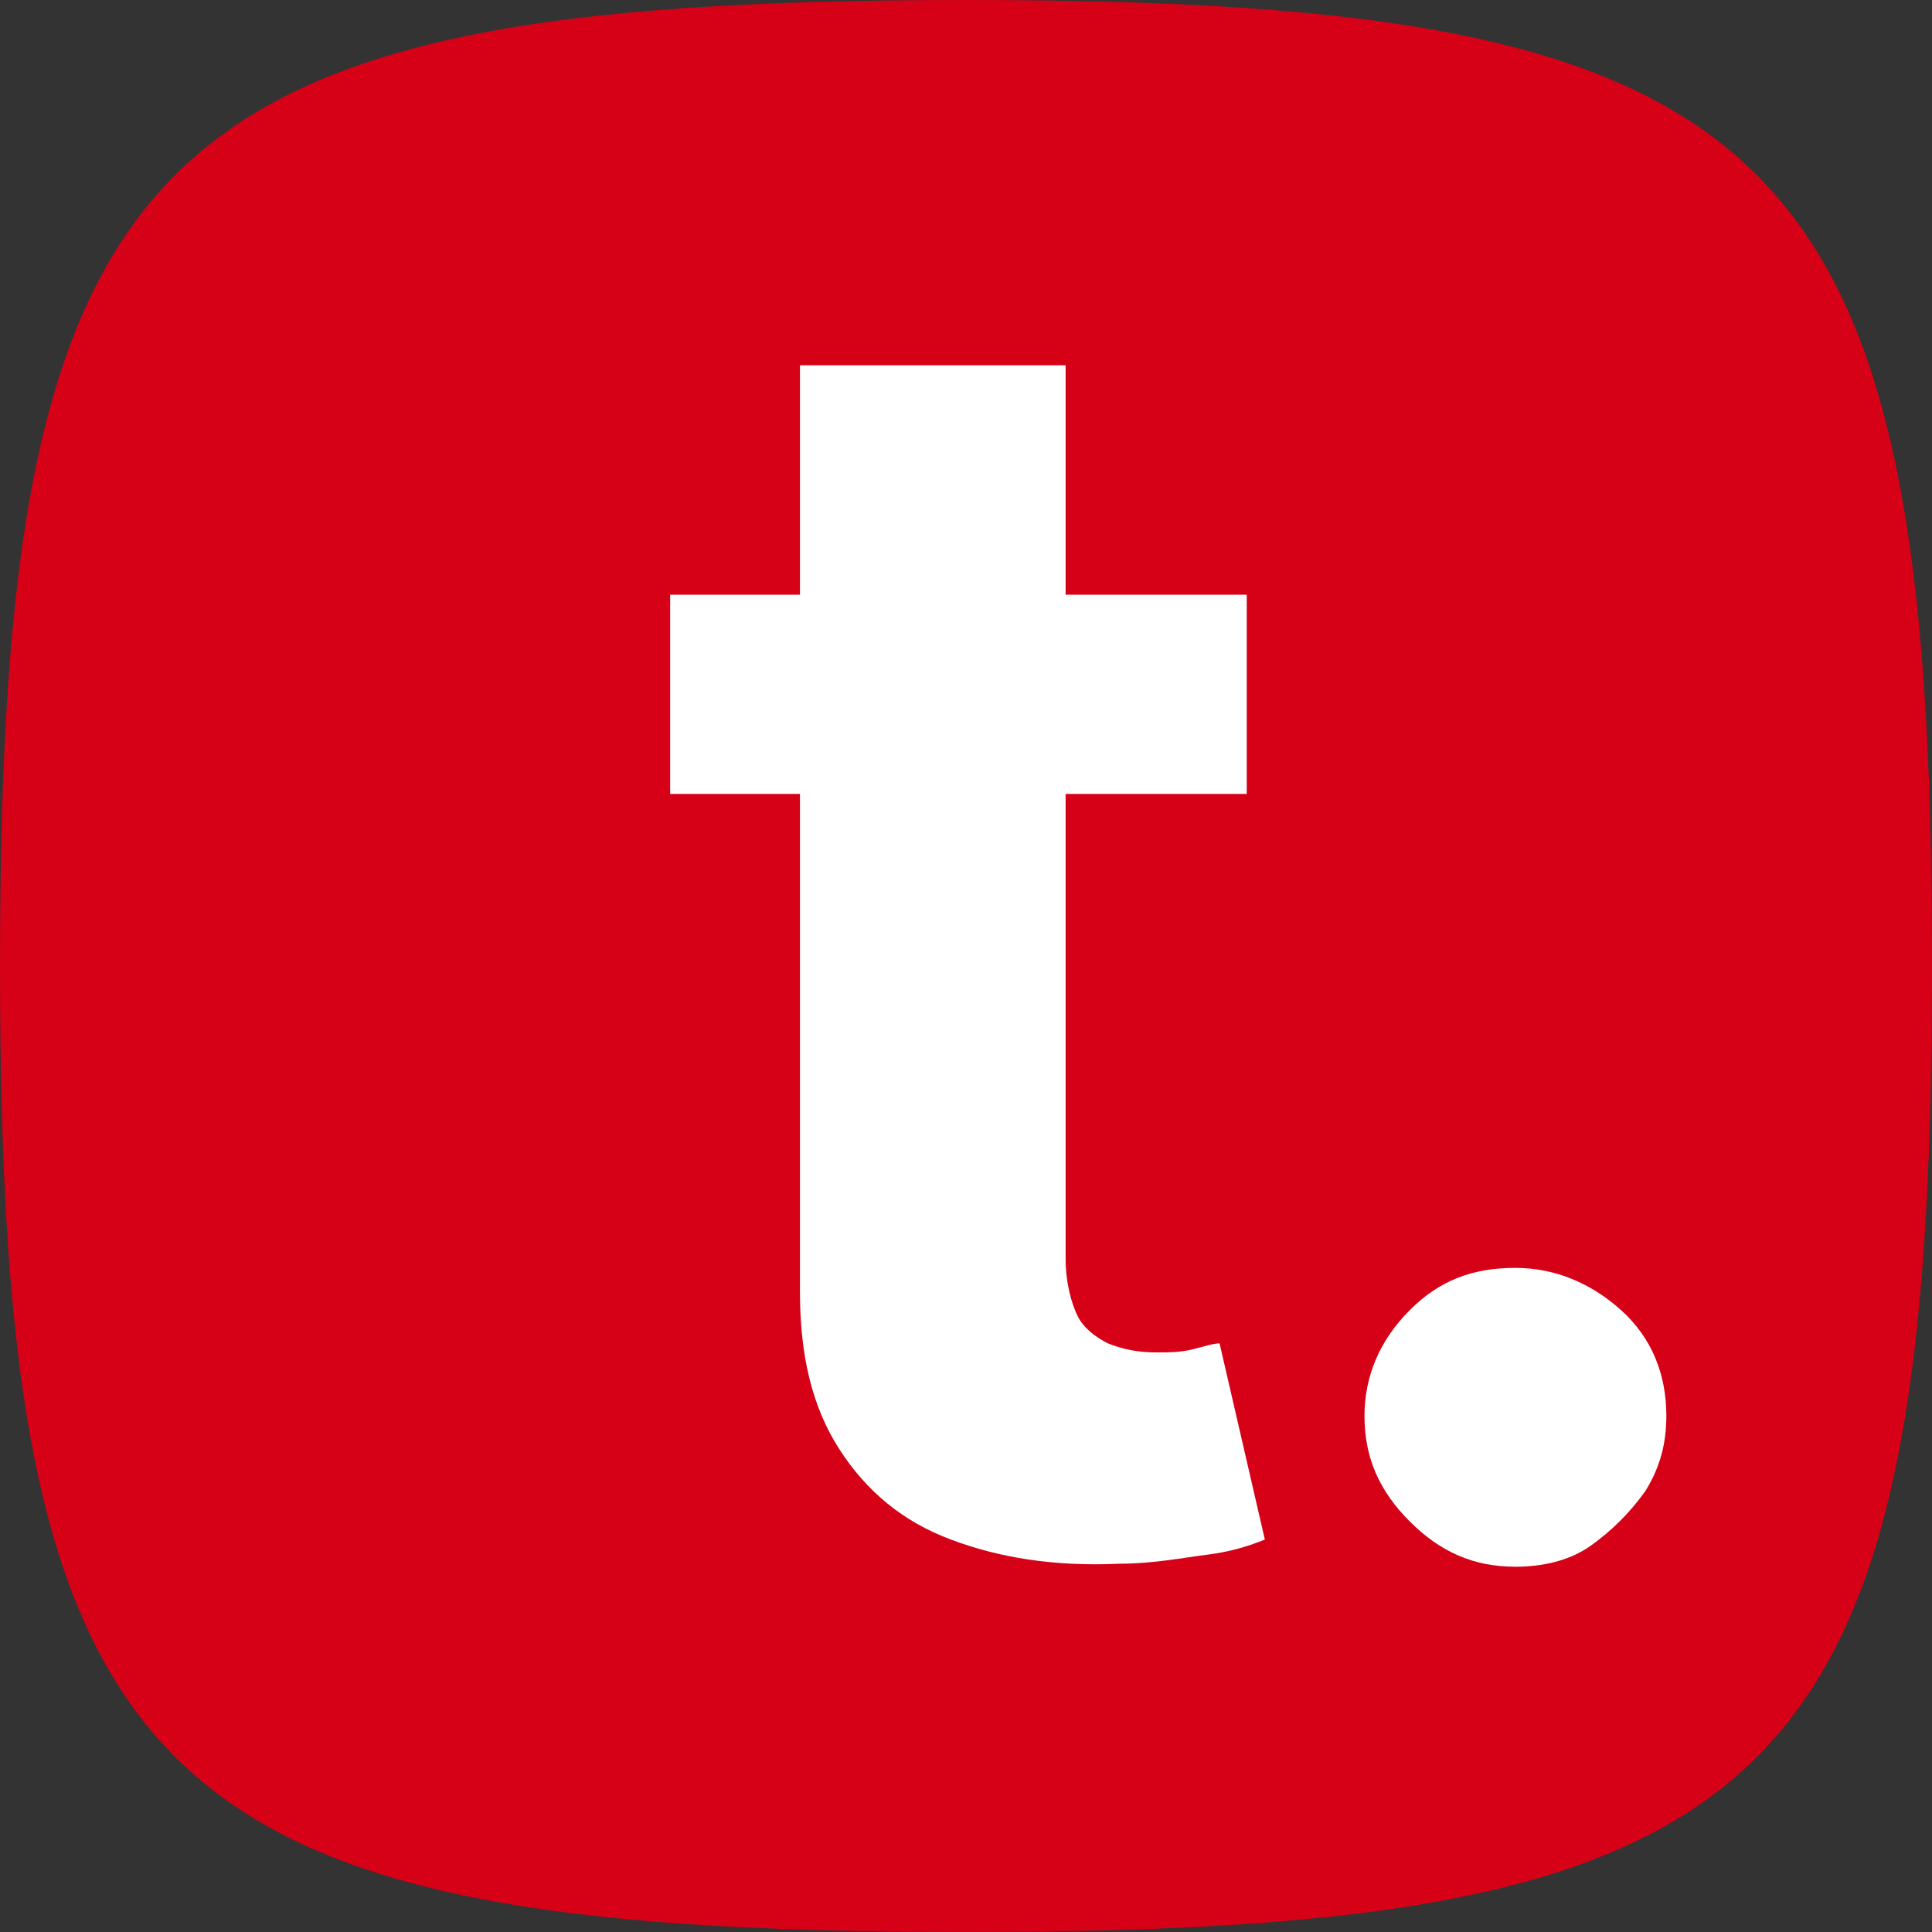 <?xml version="1.0" encoding="utf-8"?>
<!-- Generator: Adobe Illustrator 26.3.1, SVG Export Plug-In . SVG Version: 6.00 Build 0)  -->
<svg version="1.1" id="Layer_1" xmlns="http://www.w3.org/2000/svg" xmlns:xlink="http://www.w3.org/1999/xlink" x="0px" y="0px"
	 viewBox="0 0 64 64" style="enable-background:new 0 0 64 64;" xml:space="preserve">
<rect x="0" y="0" width="64" height="64" fill="#333333" stroke="none"/>
<style type="text/css">
	.st0{fill:#D60017;}
	.st1{fill:#FFFFFF;}
</style>
<path class="st0" d="M0,32C0,4.8,4.8,0,32,0s32,4.8,32,32s-4.8,32-32,32S0,59.2,0,32"/>
<path class="st1" d="M40.4,44.5c-0.2,0-0.5,0.1-0.9,0.2s-0.8,0.1-1.2,0.1c-0.6,0-1.1-0.1-1.6-0.3c-0.4-0.2-0.8-0.5-1-0.9
	c-0.2-0.4-0.4-1.1-0.4-1.9V26.3h6v-6.6h-6v-7.6h-8.8v7.6h-4.3v6.6h4.3v16.5c0,2.1,0.4,3.8,1.3,5.2c0.9,1.4,2.1,2.4,3.7,3
	s3.4,0.9,5.6,0.8c1.1,0,2.1-0.2,2.9-0.3s1.4-0.3,1.9-0.5L40.4,44.5z"/>
<path class="st1" d="M50.2,51.9c-1.4,0-2.5-0.5-3.5-1.5s-1.5-2.1-1.5-3.5c0-1.3,0.5-2.5,1.5-3.5s2.1-1.4,3.5-1.4
	c1.3,0,2.5,0.5,3.5,1.4s1.5,2.1,1.5,3.5c0,0.9-0.2,1.7-0.7,2.5c-0.5,0.7-1.1,1.3-1.8,1.8C52,51.7,51.1,51.9,50.2,51.9z"/>
</svg>
